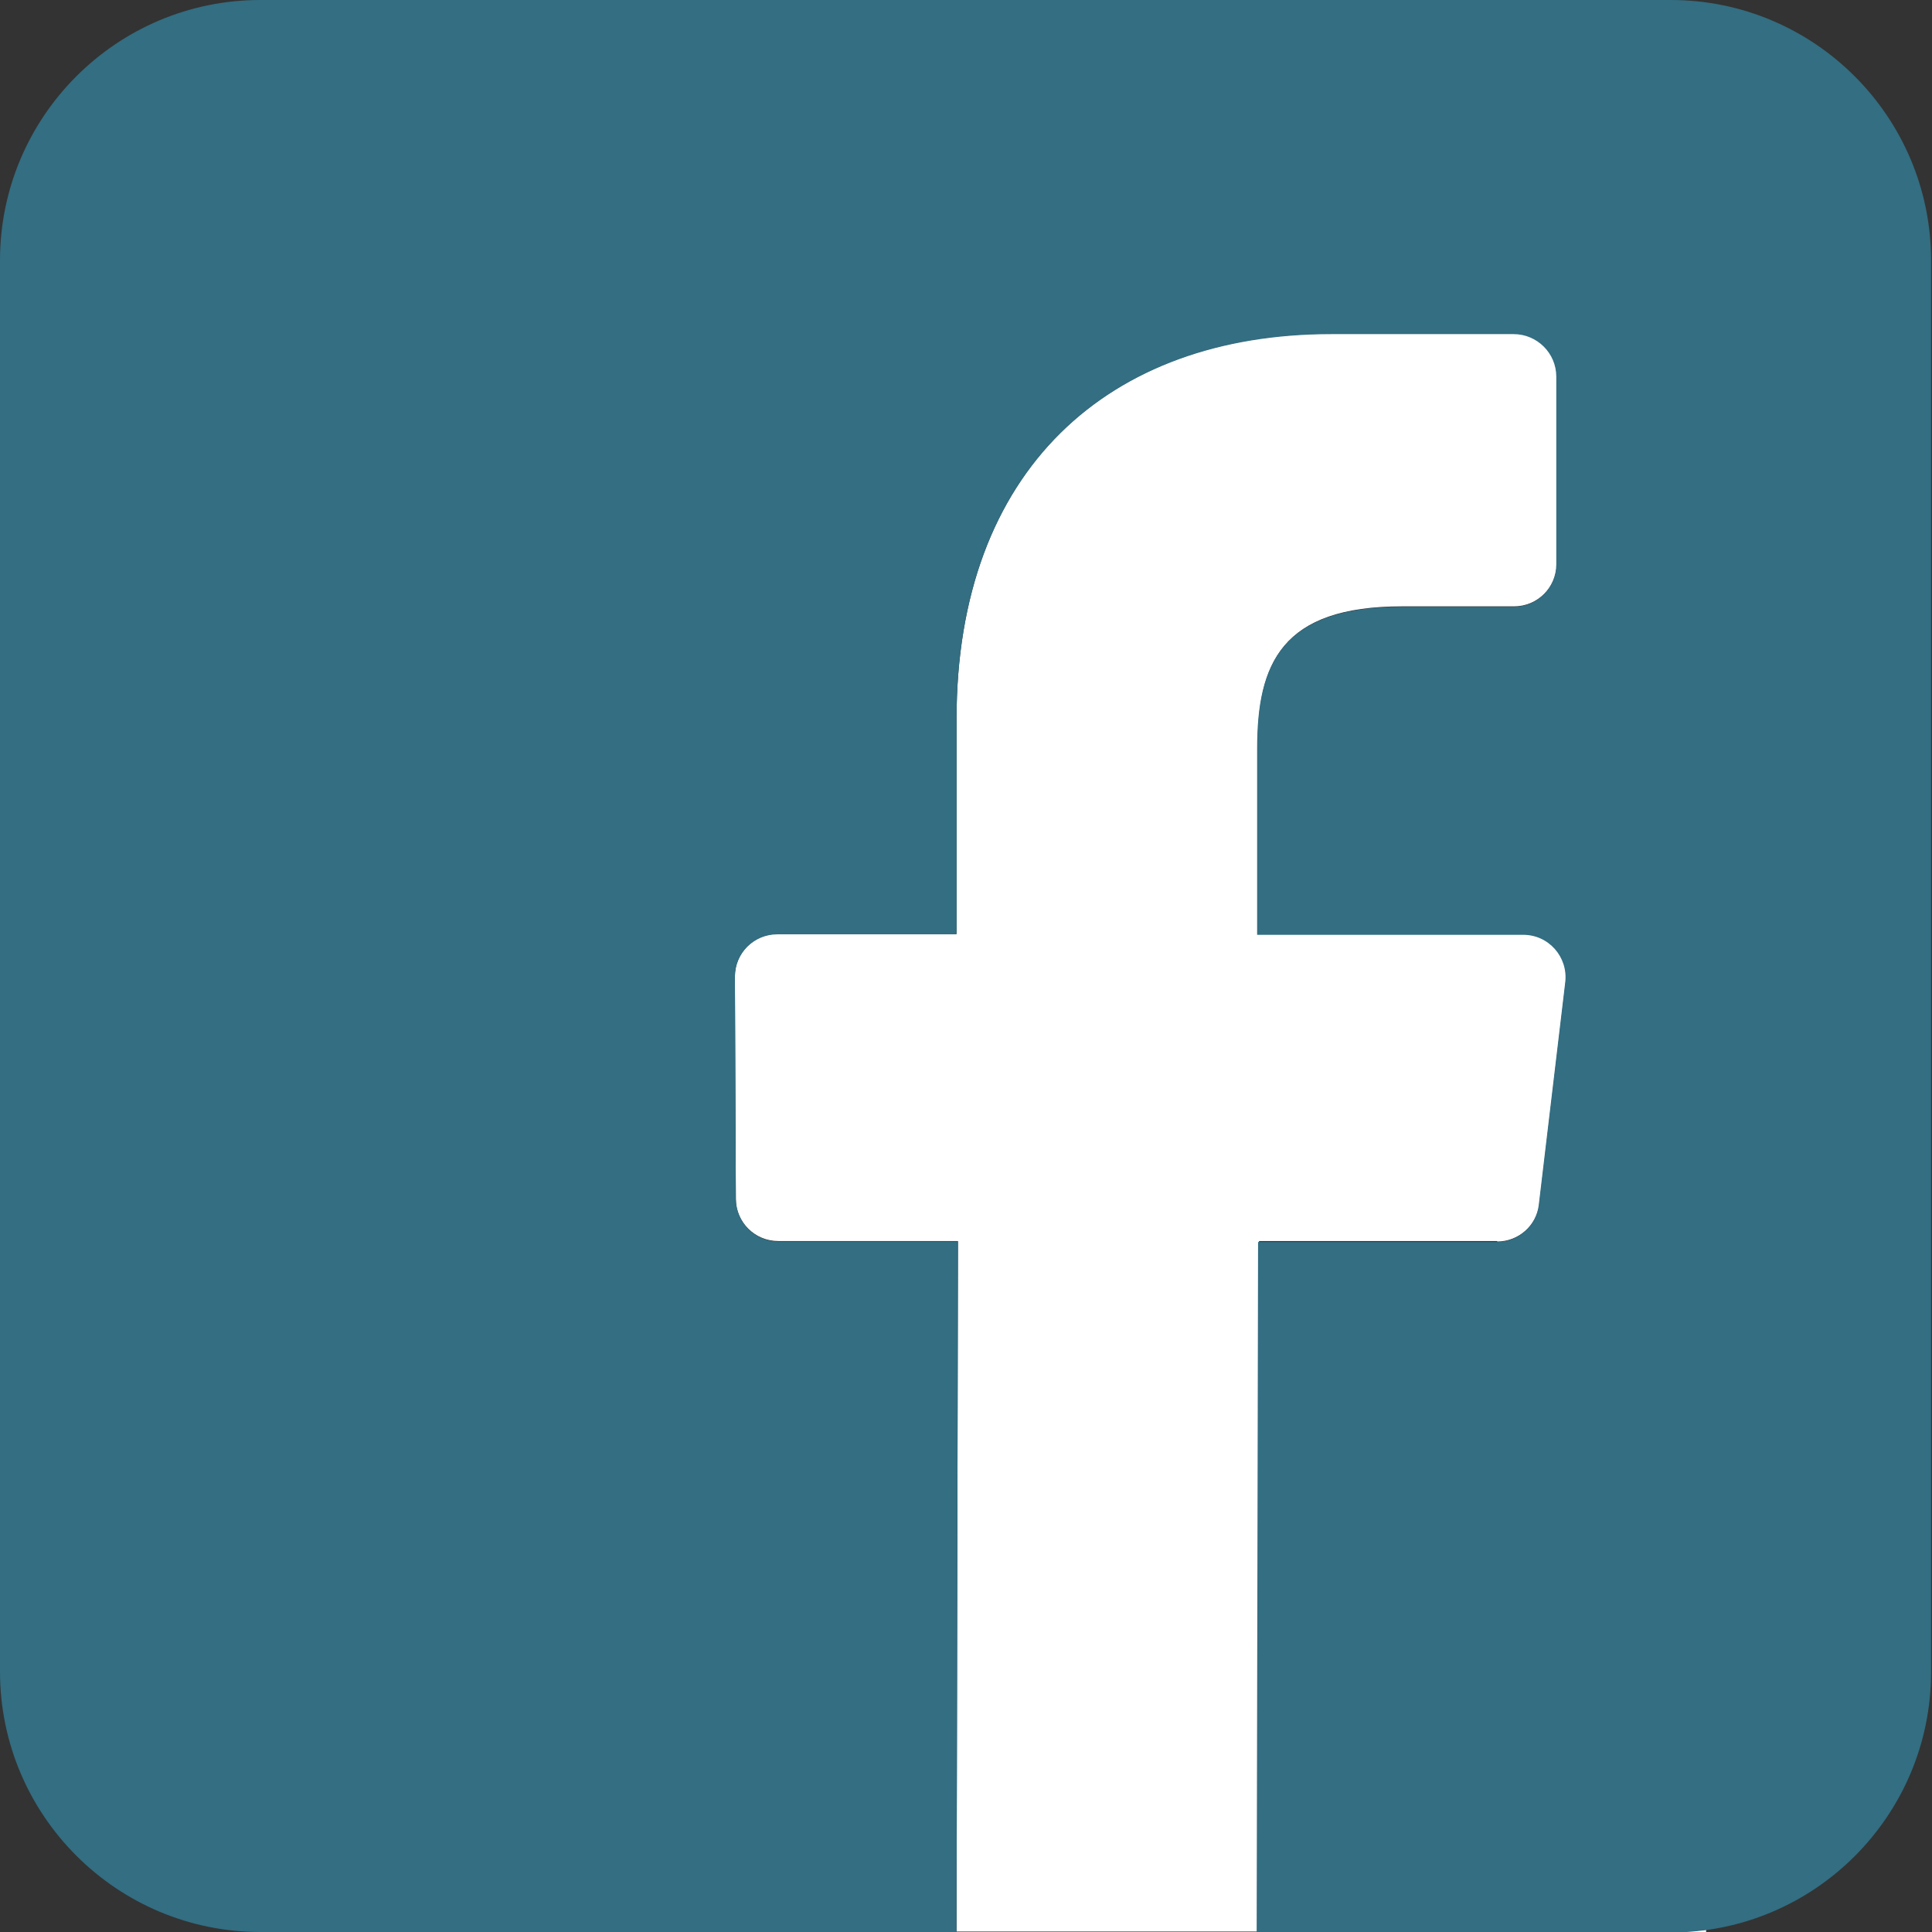 <?xml version="1.0" encoding="UTF-8"?>
<svg id="Layer_1" data-name="Layer 1" xmlns="http://www.w3.org/2000/svg" version="1.1" viewBox="0 0 408.8 408.8">
  <rect x="0" y="0" width="408.8" height="408.8" fill="#333333" stroke="none"/>
  <defs>
    <style>
      .cls-1 {
        fill: #336e82;
      }

      .cls-1, .cls-2 {
        stroke-width: 0px;
      }

      .cls-2 {
        fill: #fff;
      }
    </style>
  </defs>
  <g>
    <path class="cls-2" d="M353.7,408.8h7.3v-.5c-2.4.3-4.8.5-7.3.5Z"/>
    <path class="cls-2" d="M316.8,262.7c4.5,0,8.4-3.4,8.9-7.9l5.6-47.1c.6-5.3-3.5-10-8.9-10h-56.3v-39.4c0-17.9,5-30,30.6-30h23.7c4.9,0,9-4,9-9v-39.7c0-4.9-4-9-9-9h-38.7c-47.1,0-79.3,28.8-79.3,81.5v45.5h-37.9c-5,0-9,4-9,9l.2,47.1c0,4.9,4,8.9,9,8.9h38l-.3,146.1h-94.4,158.1l.3-146.1h50.5-.1Z"/>
  </g>
  <path class="cls-1" d="M353.7,0H55.1C24.7,0,0,24.7,0,55.1v298.6c0,30.4,24.7,55.1,55.1,55.1h147.3l.3-146.1h-38c-4.9,0-8.9-4-9-8.9l-.2-47.1c0-5,4-9,9-9h37.9v-45.5c0-52.8,32.2-81.5,79.3-81.5h38.6c4.9,0,9,4,9,9v39.7c0,4.9-4,9-9,9h-23.7c-25.6,0-30.6,12.2-30.6,30v39.4h56.3c5.4,0,9.5,4.7,8.9,10l-5.6,47.1c-.5,4.5-4.4,7.9-8.9,7.9h-50.5l-.3,146.1h87.6c30.4,0,55.1-24.7,55.1-55.1V55.1c0-30.4-24.7-55.1-55.1-55.1h.2Z"/>
</svg>